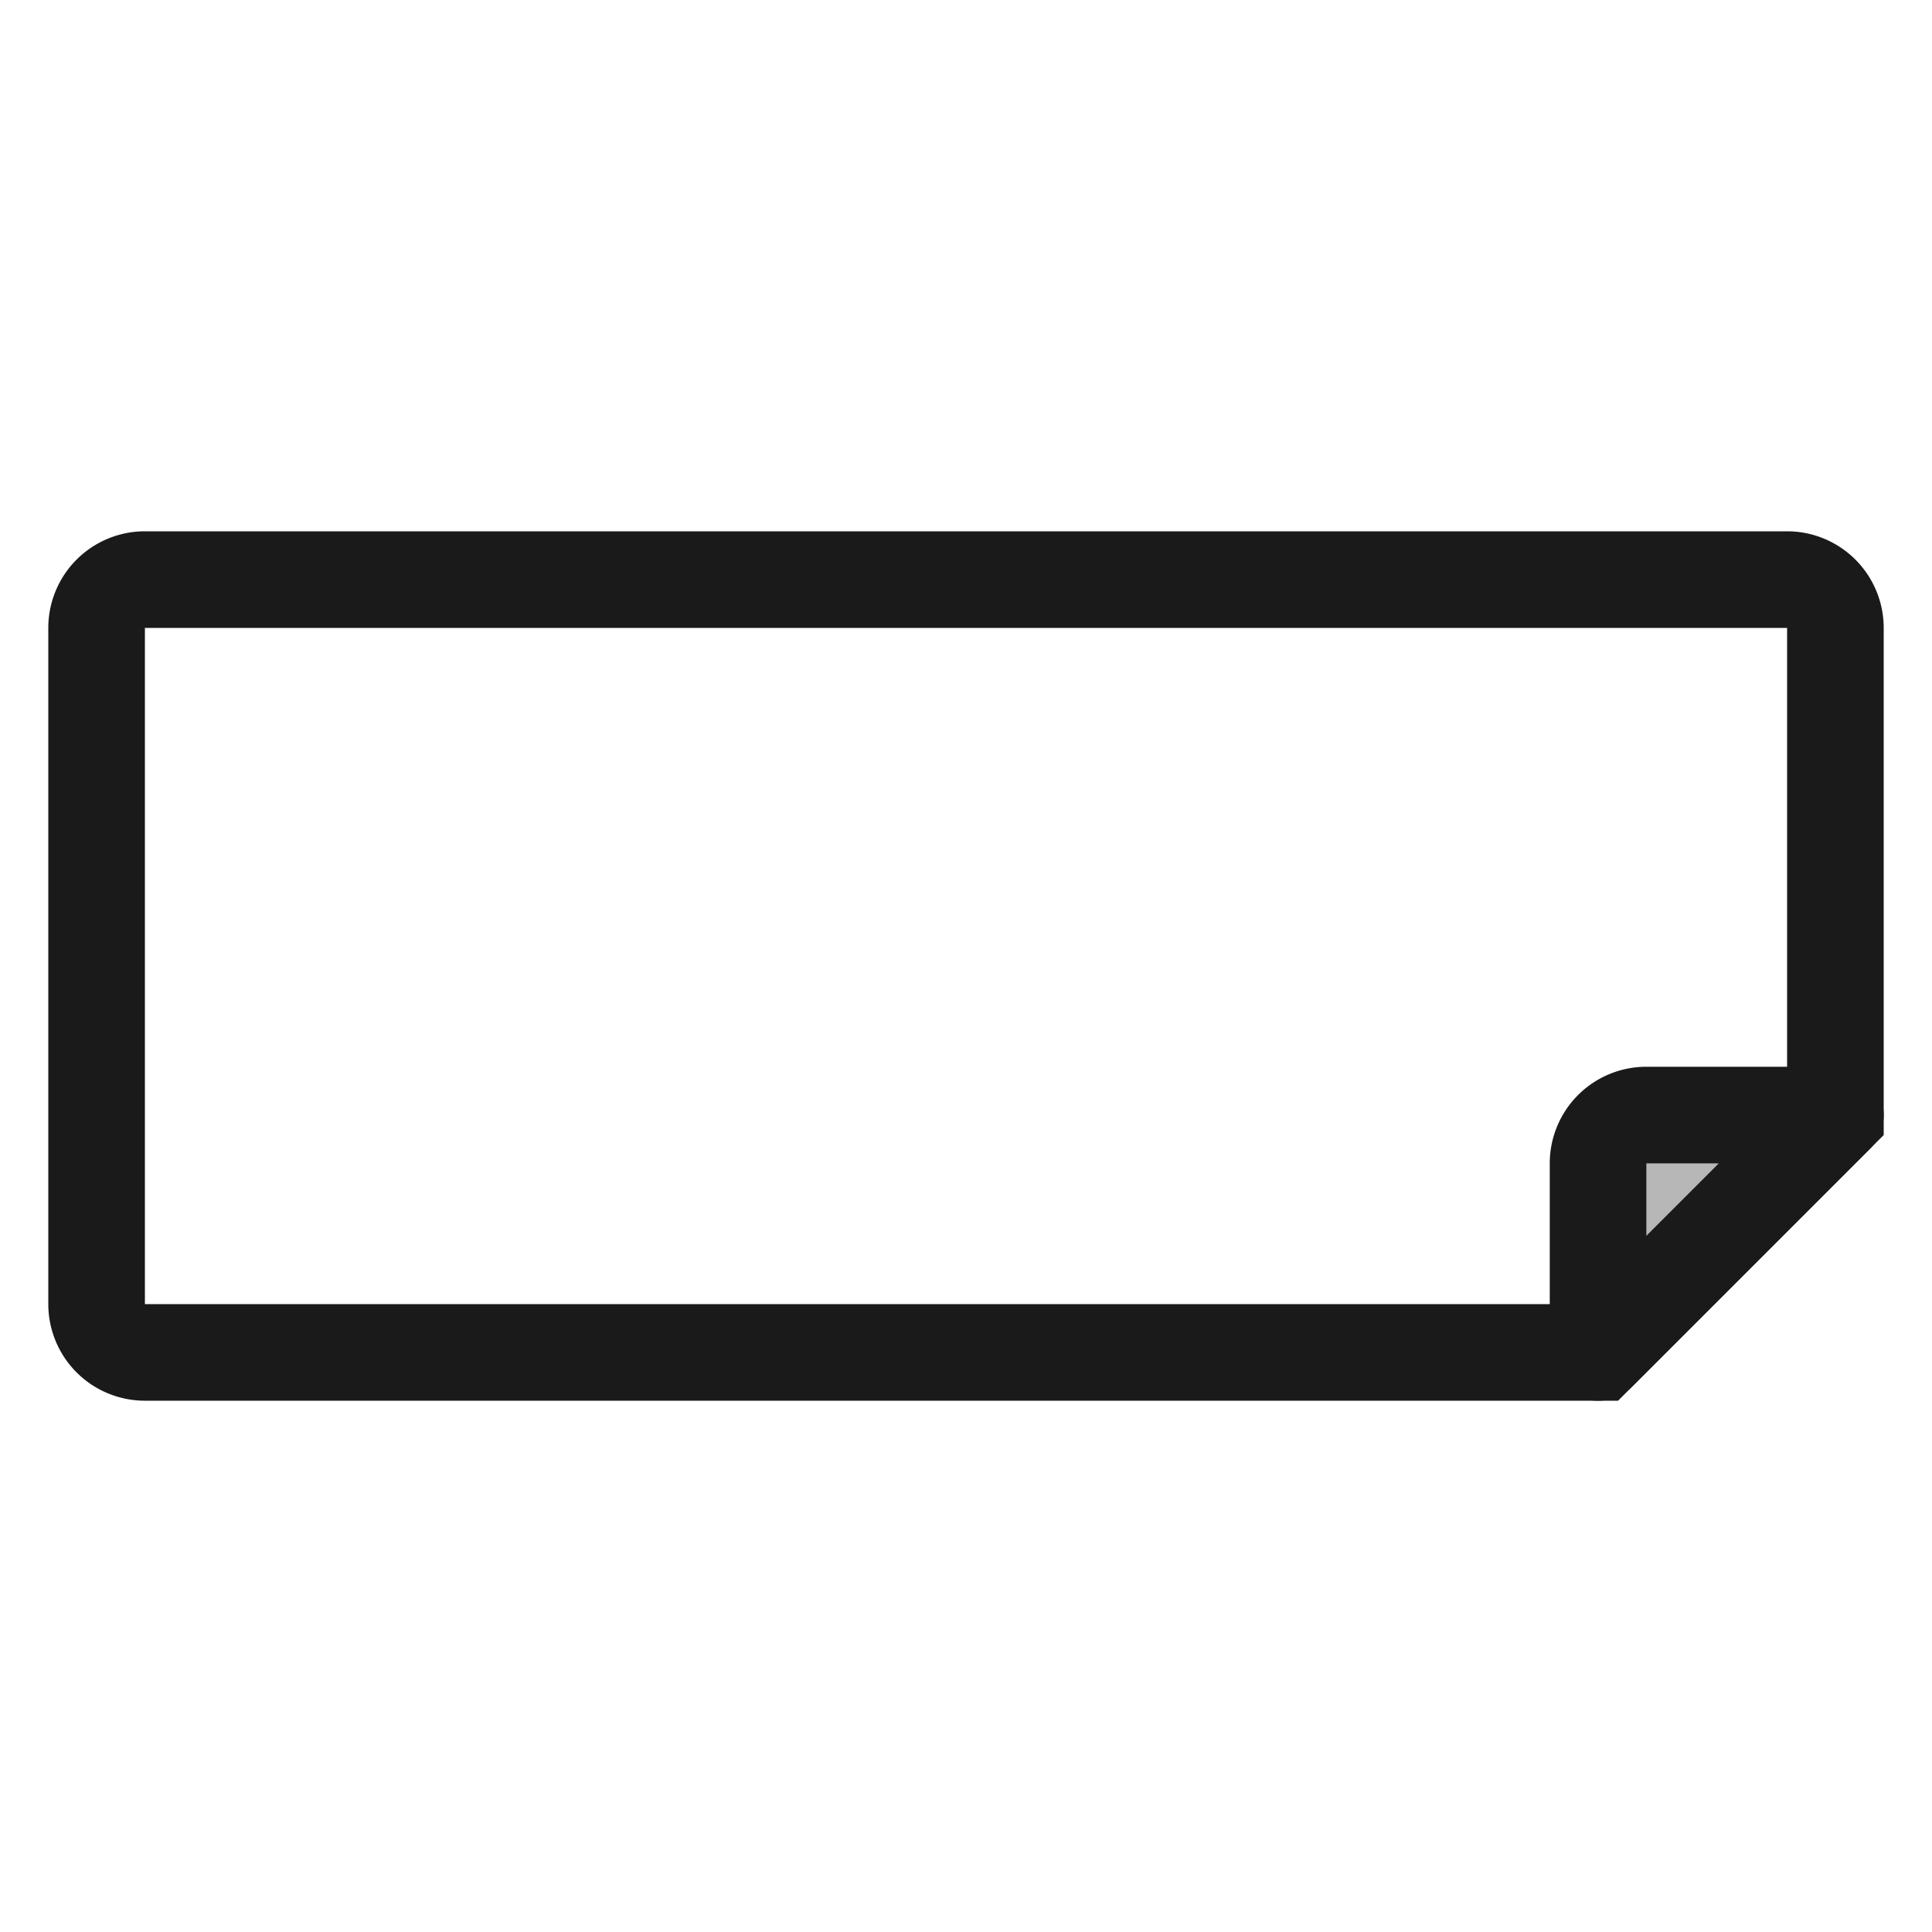 <svg id="Layer_1" data-name="Layer 1" xmlns="http://www.w3.org/2000/svg" viewBox="0 0 20 20"><defs><style>.cls-1{fill:none;stroke-miterlimit:10;}.cls-1,.cls-2{stroke:#1a1a1a;}.cls-2{fill:#b7b7b7;stroke-linecap:round;stroke-linejoin:round;}</style></defs><title>sticker-images</title><path class="cls-1" d="M19,6.5a.5.5,0,0,0-.5-.5H1.5a.5.5,0,0,0-.5.5v7a.5.5,0,0,0,.5.5H16.543L19,11.543Z"/><path class="cls-2" d="M19,11.543H17.043a.5.5,0,0,0-.5.5V14Z"/></svg>